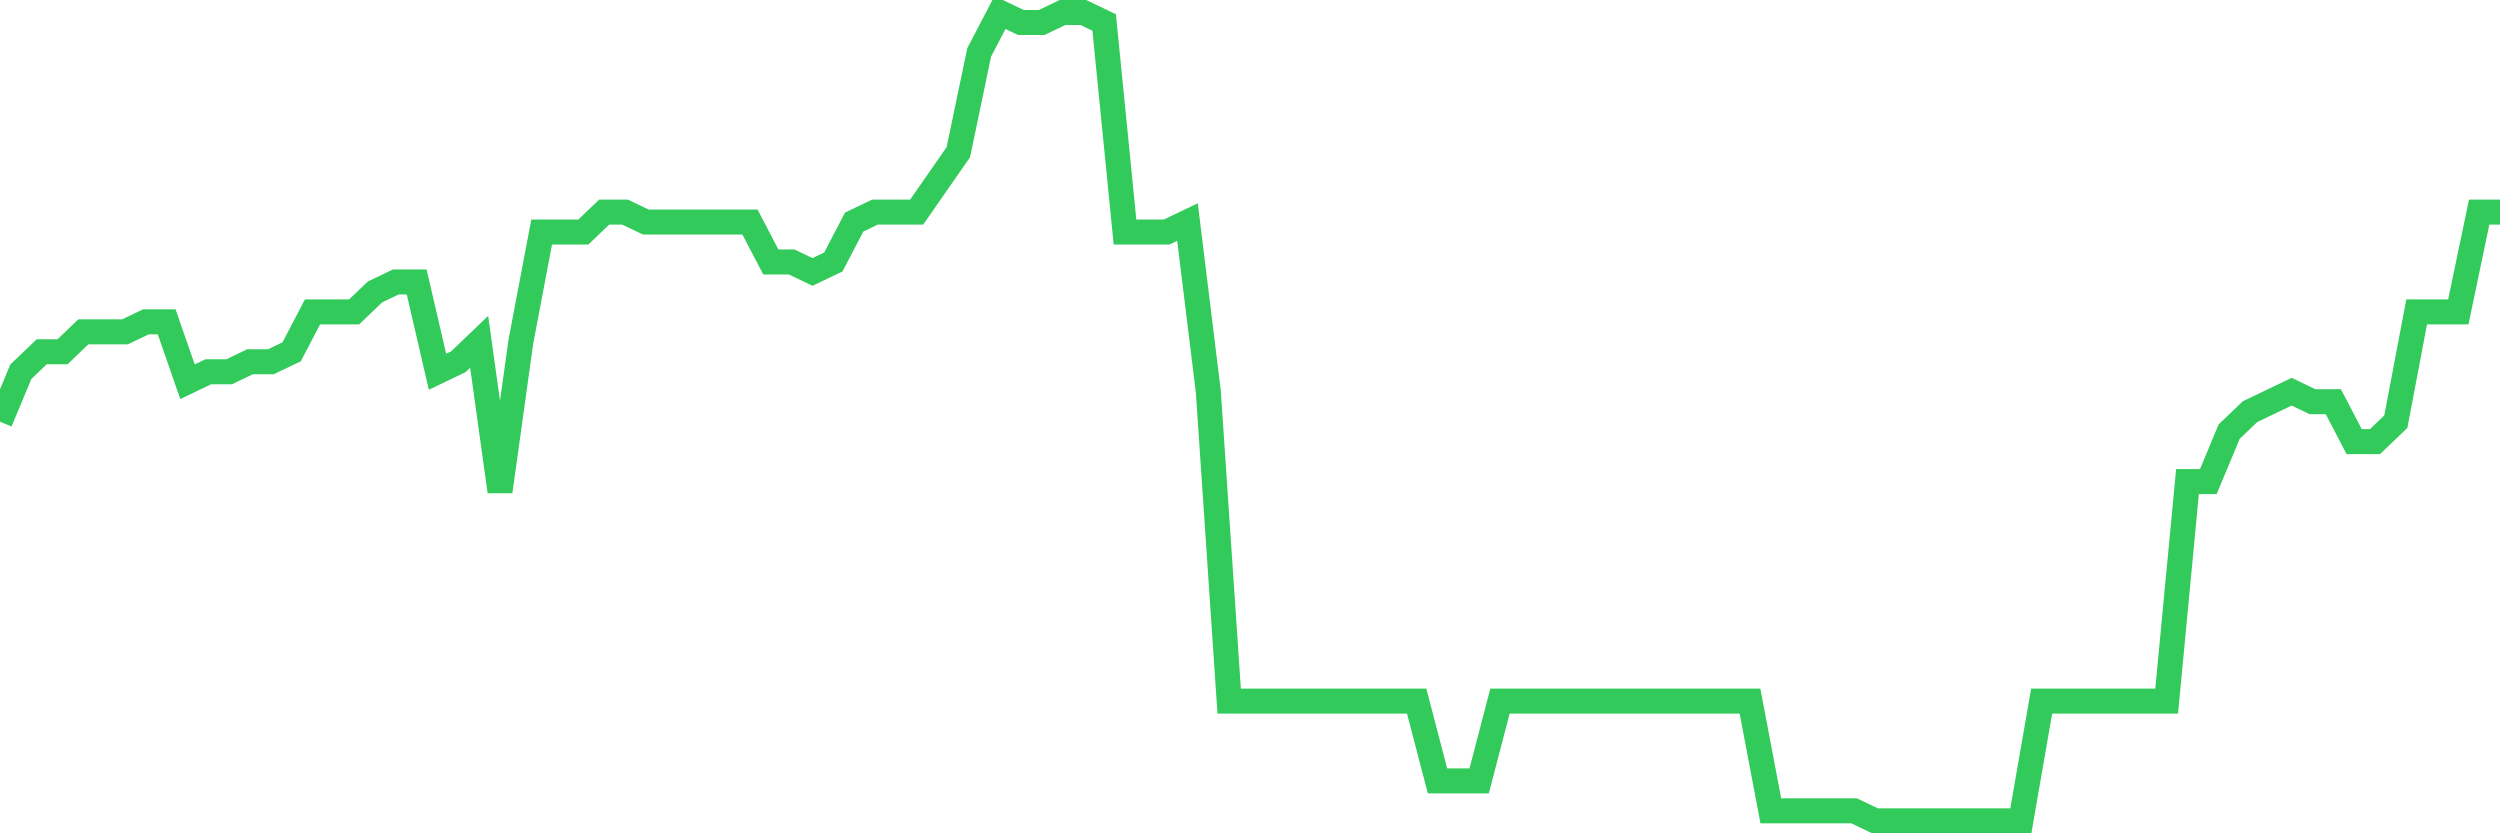 <svg
  xmlns="http://www.w3.org/2000/svg"
  xmlns:xlink="http://www.w3.org/1999/xlink"
  width="120"
  height="40"
  viewBox="0 0 120 40"
  preserveAspectRatio="none"
>
  <polyline
    points="0,20.24 1,17.844 2,16.886 3,16.886 4,15.928 5,15.928 6,15.928 7,15.449 8,15.449 9,18.323 10,17.844 11,17.844 12,17.365 13,17.365 14,16.886 15,14.97 16,14.97 17,14.97 18,14.012 19,13.533 20,13.533 21,17.844 22,17.365 23,16.407 24,23.593 25,16.407 26,11.138 27,11.138 28,11.138 29,10.18 30,10.18 31,10.659 32,10.659 33,10.659 34,10.659 35,10.659 36,10.659 37,12.575 38,12.575 39,13.054 40,12.575 41,10.659 42,10.18 43,10.18 44,10.18 45,8.743 46,7.306 47,2.516 48,0.6 49,1.079 50,1.079 51,0.6 52,0.6 53,1.079 54,11.138 55,11.138 56,11.138 57,10.659 58,18.802 59,33.652 60,33.652 61,33.652 62,33.652 63,33.652 64,33.652 65,33.652 66,33.652 67,33.652 68,33.652 69,37.484 70,37.484 71,37.484 72,33.652 73,33.652 74,33.652 75,33.652 76,33.652 77,33.652 78,33.652 79,33.652 80,33.652 81,33.652 82,33.652 83,33.652 84,33.652 85,38.921 86,38.921 87,38.921 88,38.921 89,38.921 90,39.4 91,39.4 92,39.4 93,39.4 94,39.4 95,39.4 96,39.4 97,39.4 98,33.652 99,33.652 100,33.652 101,33.652 102,33.652 103,33.652 104,33.652 105,23.114 106,23.114 107,20.719 108,19.76 109,19.281 110,18.802 111,19.281 112,19.281 113,21.198 114,21.198 115,20.24 116,14.97 117,14.97 118,14.97 119,10.18 120,10.18"
    fill="none"
    stroke="#32ca5b"
    stroke-width="1.2"
  >
  </polyline>
</svg>